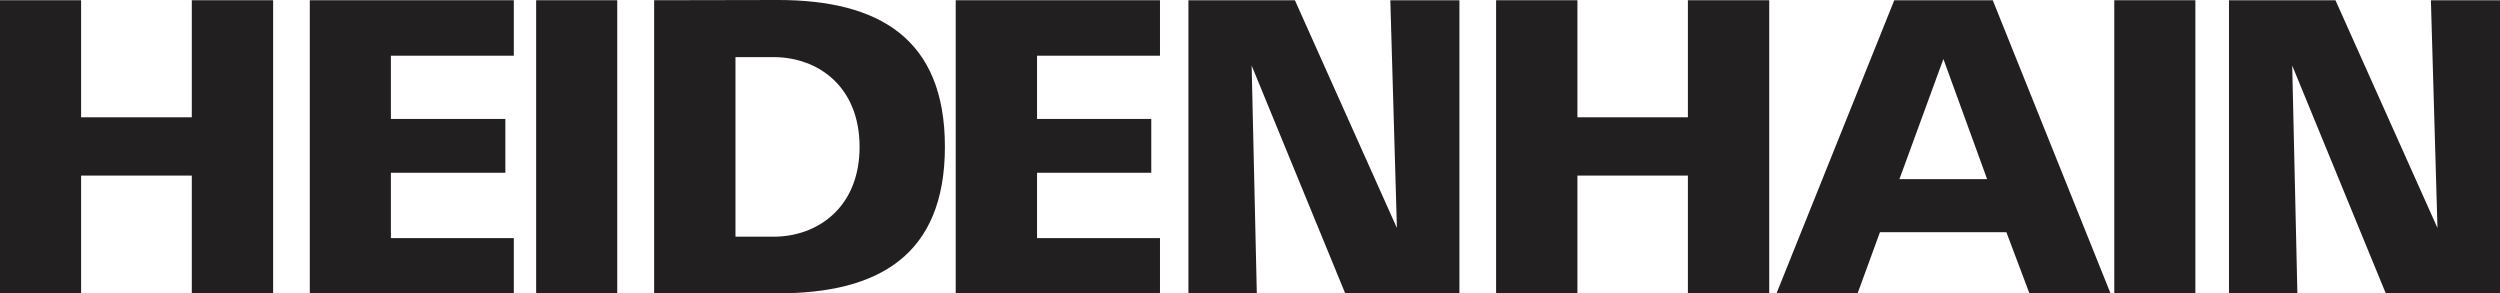 <?xml version="1.0" encoding="utf-8"?>
<!-- Generator: Adobe Illustrator 26.2.1, SVG Export Plug-In . SVG Version: 6.00 Build 0)  -->
<svg version="1.1" id="Calque_1" xmlns="http://www.w3.org/2000/svg" xmlns:xlink="http://www.w3.org/1999/xlink" x="0px" y="0px"
	 viewBox="0 0 1063.6 124.8" style="enable-background:new 0 0 1063.6 124.8;" xml:space="preserve">
<style type="text/css">
	.st0{fill:#221F20;}
	.st1{fill-rule:evenodd;clip-rule:evenodd;fill:#221F20;}
</style>
<g>
	<polyline class="st0" points="34.5,74.7 34.5,124.8 0,124.8 0,0.1 34.5,0.1 34.5,49.9 81.6,49.9 81.6,0.1 116.2,0.1 116.2,124.8 
		81.6,124.8 81.6,74.7 34.5,74.7 	"/>
	<polyline class="st0" points="218.6,101.3 218.6,124.8 131.8,124.8 131.8,0.1 218.6,0.1 218.6,23.7 166.3,23.7 166.3,50.6 
		215,50.6 215,73.5 166.3,73.5 166.3,101.3 218.6,101.3 	"/>
	<rect x="228.1" y="0.1" class="st0" width="34.5" height="124.7"/>
	<path class="st1" d="M312.9,24.3h16.2c18.8,0,36.6,12.4,36.6,38.2c0,25.7-17.8,38.2-36.6,38.2h-16.2V24.3 M278.3,0.1v124.7H331
		c42.8,0,71-16.2,71-62.4C402,16.3,373.8,0,331,0L278.3,0.1L278.3,0.1z"/>
	<polyline class="st0" points="493.5,101.3 493.5,124.8 406.6,124.8 406.6,0.1 493.5,0.1 493.5,23.7 441.2,23.7 441.2,50.6 
		489.8,50.6 489.8,73.5 441.2,73.5 441.2,101.3 493.5,101.3 	"/>
	<polyline class="st0" points="505.6,124.8 534.7,124.8 532.5,27.9 572.3,124.8 620.9,124.8 620.9,0.1 591.5,0.1 594.3,97 
		550.9,0.1 505.6,0.1 505.6,124.8 	"/>
	<polyline class="st0" points="671.1,74.7 671.1,124.8 636.5,124.8 636.5,0.1 671.1,0.1 671.1,49.9 718.1,49.9 718.1,0.1 752.7,0.1 
		752.7,124.8 718.1,124.8 718.1,74.7 671.1,74.7 	"/>
	<path class="st1" d="M808.1,76.2l18.7-51.1l18.6,51.1H808.1 M790.3,124.8l9.5-26h53.8l9.8,26h34.5L847.8,0.1h-41.9l-50.1,124.7
		H790.3z"/>
	<rect x="899.5" y="0.1" class="st0" width="34.5" height="124.7"/>
	<polyline class="st0" points="948.3,124.8 977.4,124.8 975.2,27.9 1015,124.8 1063.6,124.8 1063.6,0.1 1034.2,0.1 1037,97 
		993.6,0.1 948.3,0.1 948.3,124.8 	"/>
</g>
</svg>
